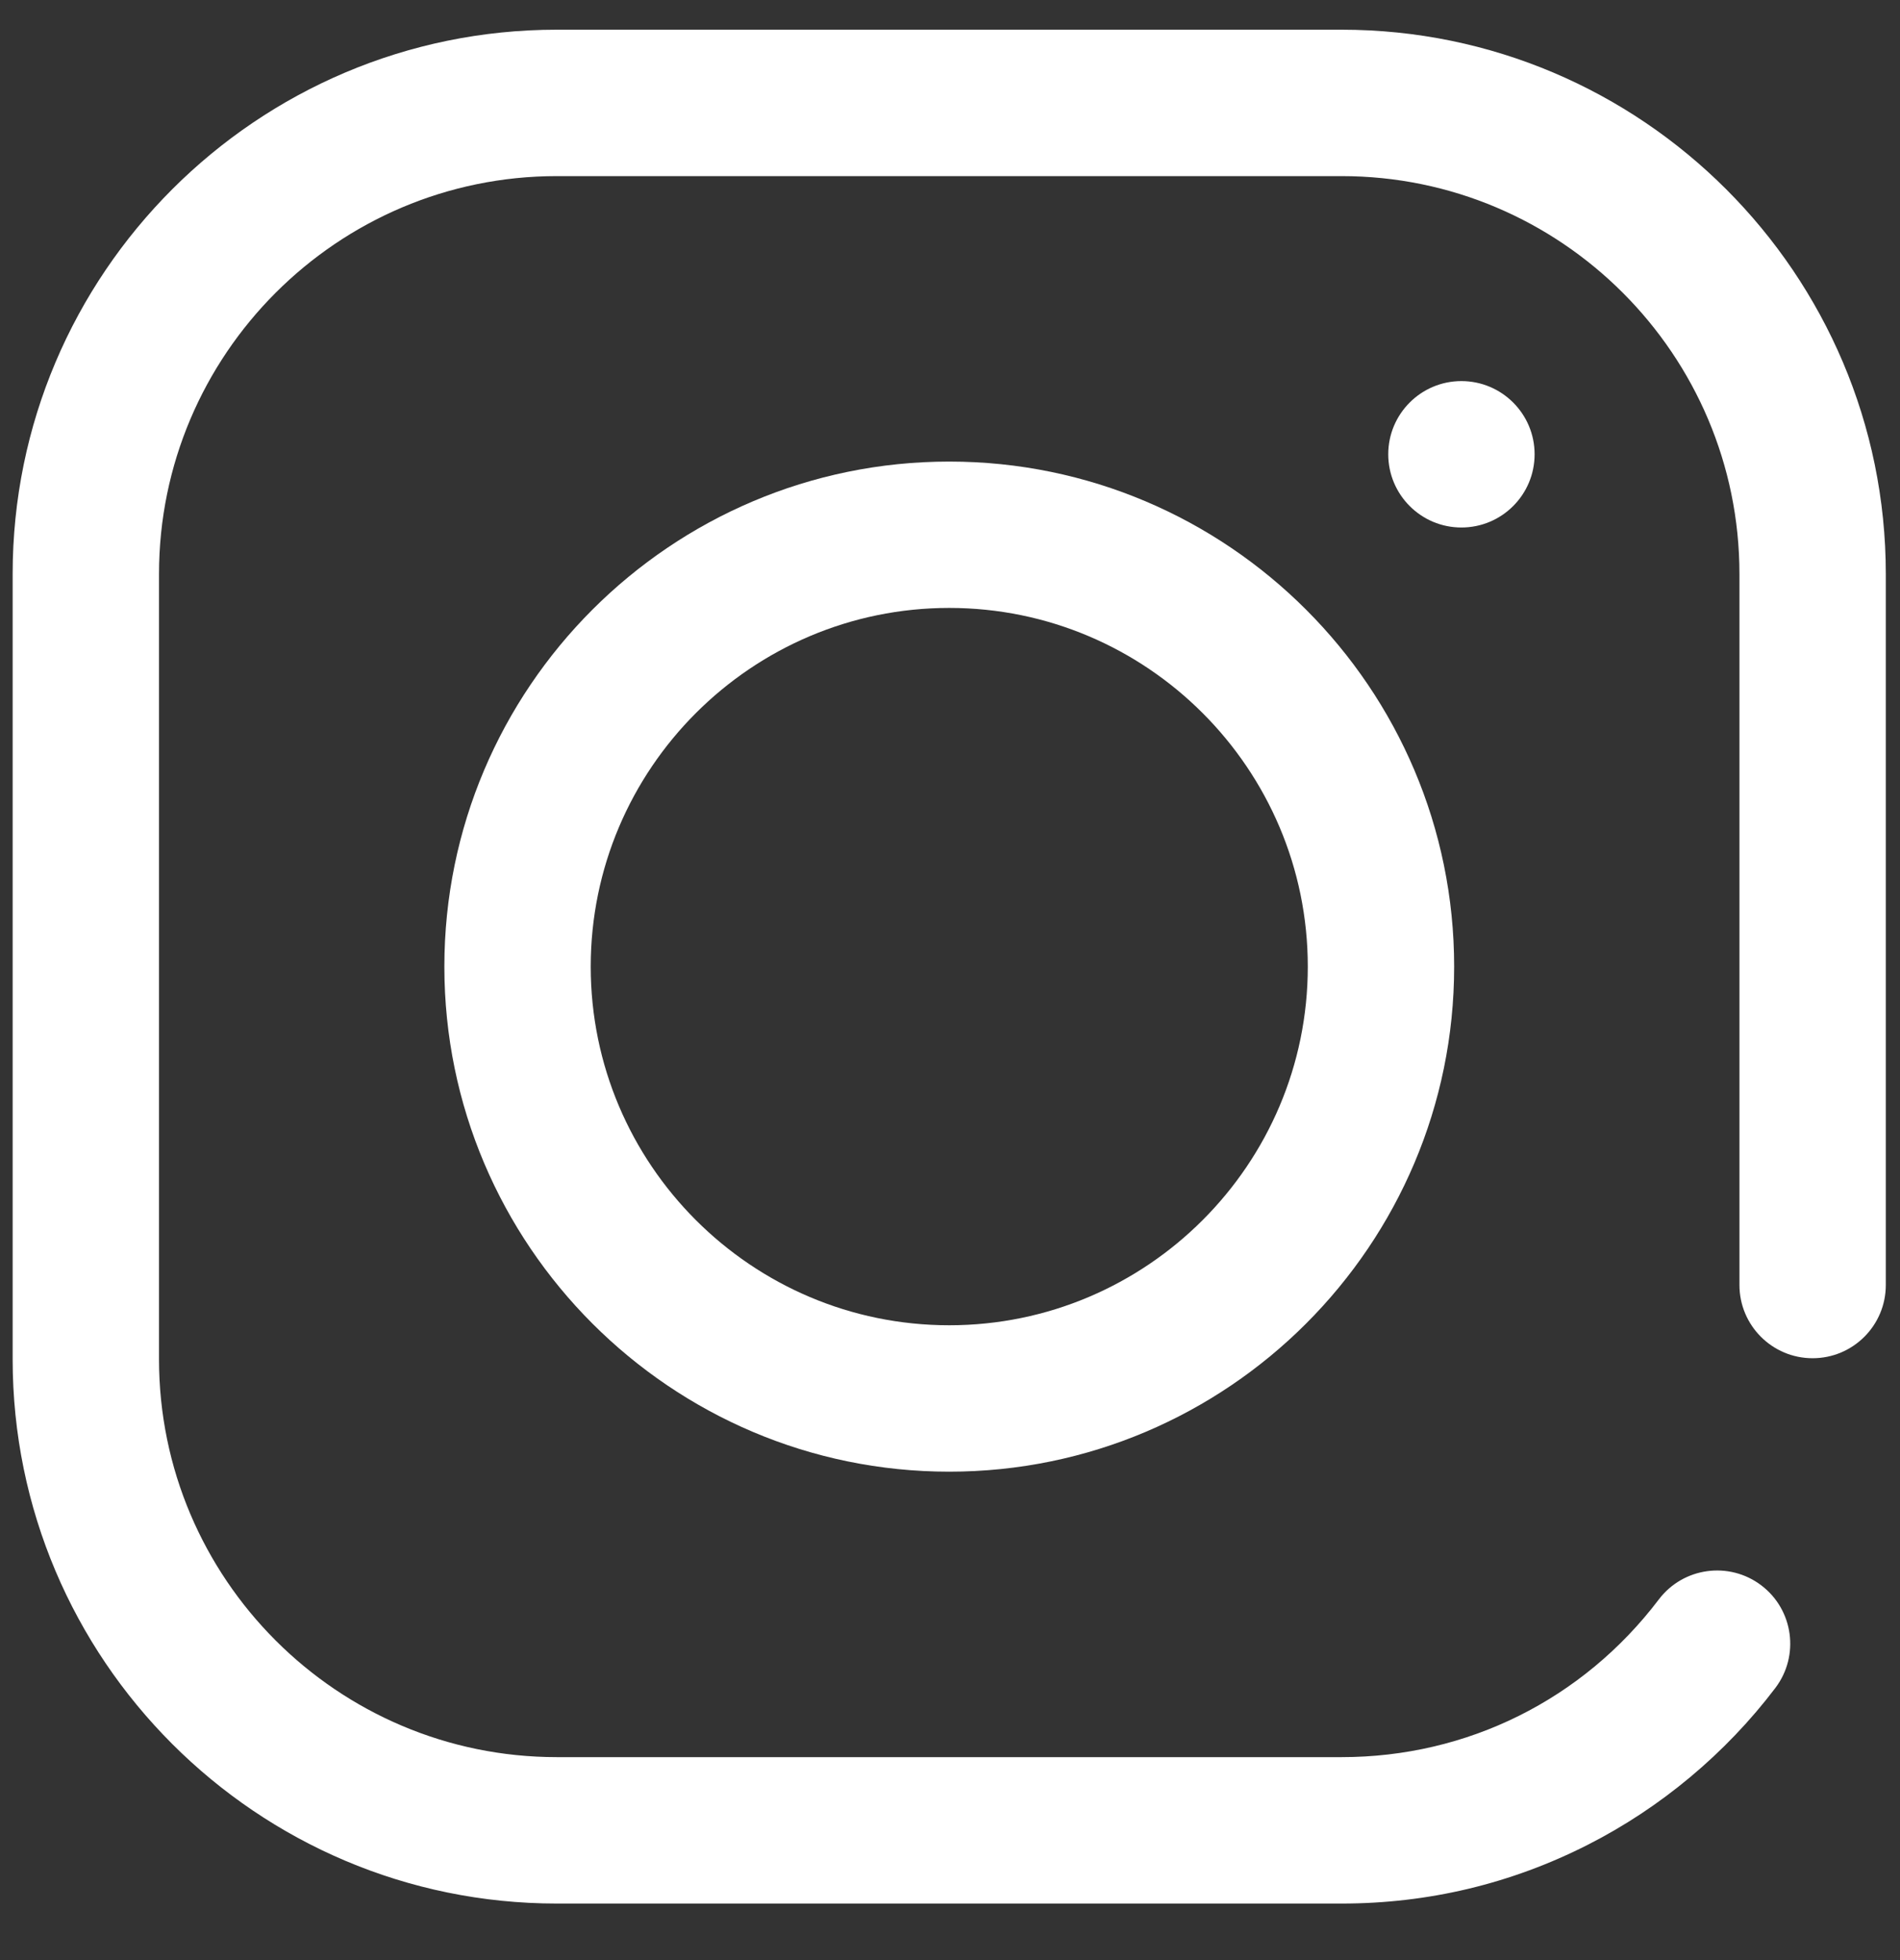 <?xml version="1.0" encoding="UTF-8"?> <svg xmlns="http://www.w3.org/2000/svg" width="32" height="33" viewBox="0 0 32 33" fill="none"><rect x="0" y="0" width="32" height="33" fill="#333333" stroke="none"/> <g clip-path="url(#clip0_137:112)"> <path d="M22.596 0.5H9.377C4.324 0.5 0.213 4.611 0.213 9.664V22.884C0.213 27.937 4.324 32.048 9.377 32.048H22.596C24.054 32.048 25.449 31.715 26.741 31.059C27.972 30.434 29.065 29.52 29.901 28.418C30.312 27.875 30.206 27.102 29.664 26.691C29.122 26.28 28.349 26.386 27.938 26.928C26.658 28.615 24.711 29.583 22.596 29.583H9.377C5.683 29.583 2.678 26.578 2.678 22.884V9.664C2.678 5.97 5.683 2.965 9.377 2.965H22.596C26.291 2.965 29.296 5.97 29.296 9.664V21.634C29.296 22.315 29.848 22.867 30.528 22.867C31.209 22.867 31.761 22.315 31.761 21.634V9.664C31.761 4.611 27.649 0.5 22.596 0.5Z" fill="white"></path> <path d="M15.987 7.771C11.299 7.771 7.484 11.585 7.484 16.274C7.484 20.962 11.299 24.777 15.987 24.777C20.676 24.777 24.491 20.962 24.491 16.274C24.491 11.585 20.676 7.771 15.987 7.771ZM15.987 22.312C12.658 22.312 9.949 19.603 9.949 16.274C9.949 12.944 12.658 10.235 15.987 10.235C19.317 10.235 22.026 12.944 22.026 16.274C22.026 19.603 19.317 22.312 15.987 22.312Z" fill="white"></path> <path d="M24.613 8.881C25.294 8.881 25.846 8.329 25.846 7.648C25.846 6.968 25.294 6.416 24.613 6.416C23.933 6.416 23.381 6.968 23.381 7.648C23.381 8.329 23.933 8.881 24.613 8.881Z" fill="white"></path> </g> <defs> <clipPath id="clip0_137:112"> <rect width="31.548" height="31.548" fill="white" transform="translate(0.213 0.5)"></rect> </clipPath> </defs> </svg> 